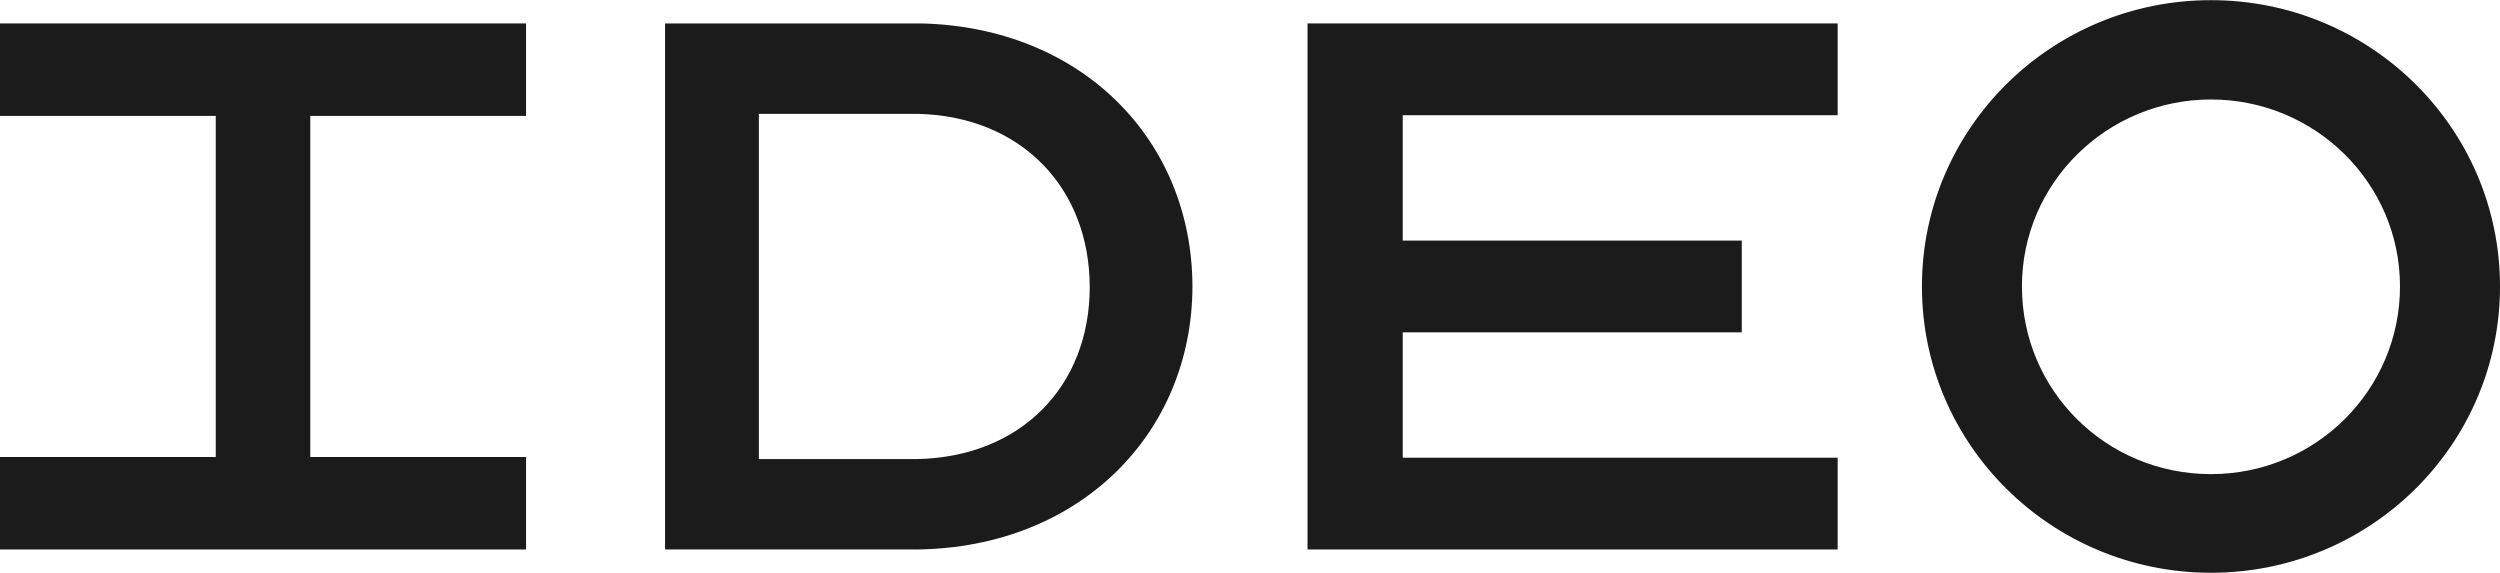 <svg width="96" height="22" viewBox="0 0 96 22" fill="none" xmlns="http://www.w3.org/2000/svg">
<path d="M20.2 4.451V0.9H0V4.451H8.285V17.549H0V21.1H20.2V17.549H11.915V4.451H20.2Z" fill="#1B1B1C"/>
<path d="M70.566 4.425V0.9H50.209V21.1H70.566V17.576H53.865V12.762H66.884V9.238H53.865V4.425H70.566Z" fill="#1B1B1C"/>
<path d="M35.401 0.9H25.538V21.1H35.217C41.477 21.021 45.79 16.629 45.79 10.974C45.764 5.372 41.556 1.058 35.401 0.9ZM35.217 17.628H29.141V4.372H35.27C39.241 4.477 41.845 7.239 41.845 11.026C41.845 14.814 39.215 17.549 35.217 17.628Z" fill="#1B1B1C"/>
<path d="M84.901 0.006C78.773 0.006 73.802 4.924 73.802 11C73.802 17.076 78.773 21.994 84.901 21.994C91.029 21.994 96 17.076 96 11C96 4.924 91.029 0.006 84.901 0.006ZM84.901 18.206C80.877 18.206 77.642 14.998 77.642 11C77.642 7.028 80.903 3.82 84.901 3.82C88.899 3.82 92.16 7.028 92.16 11C92.16 14.971 88.925 18.206 84.901 18.206Z" fill="#1B1B1C"/>
</svg>
